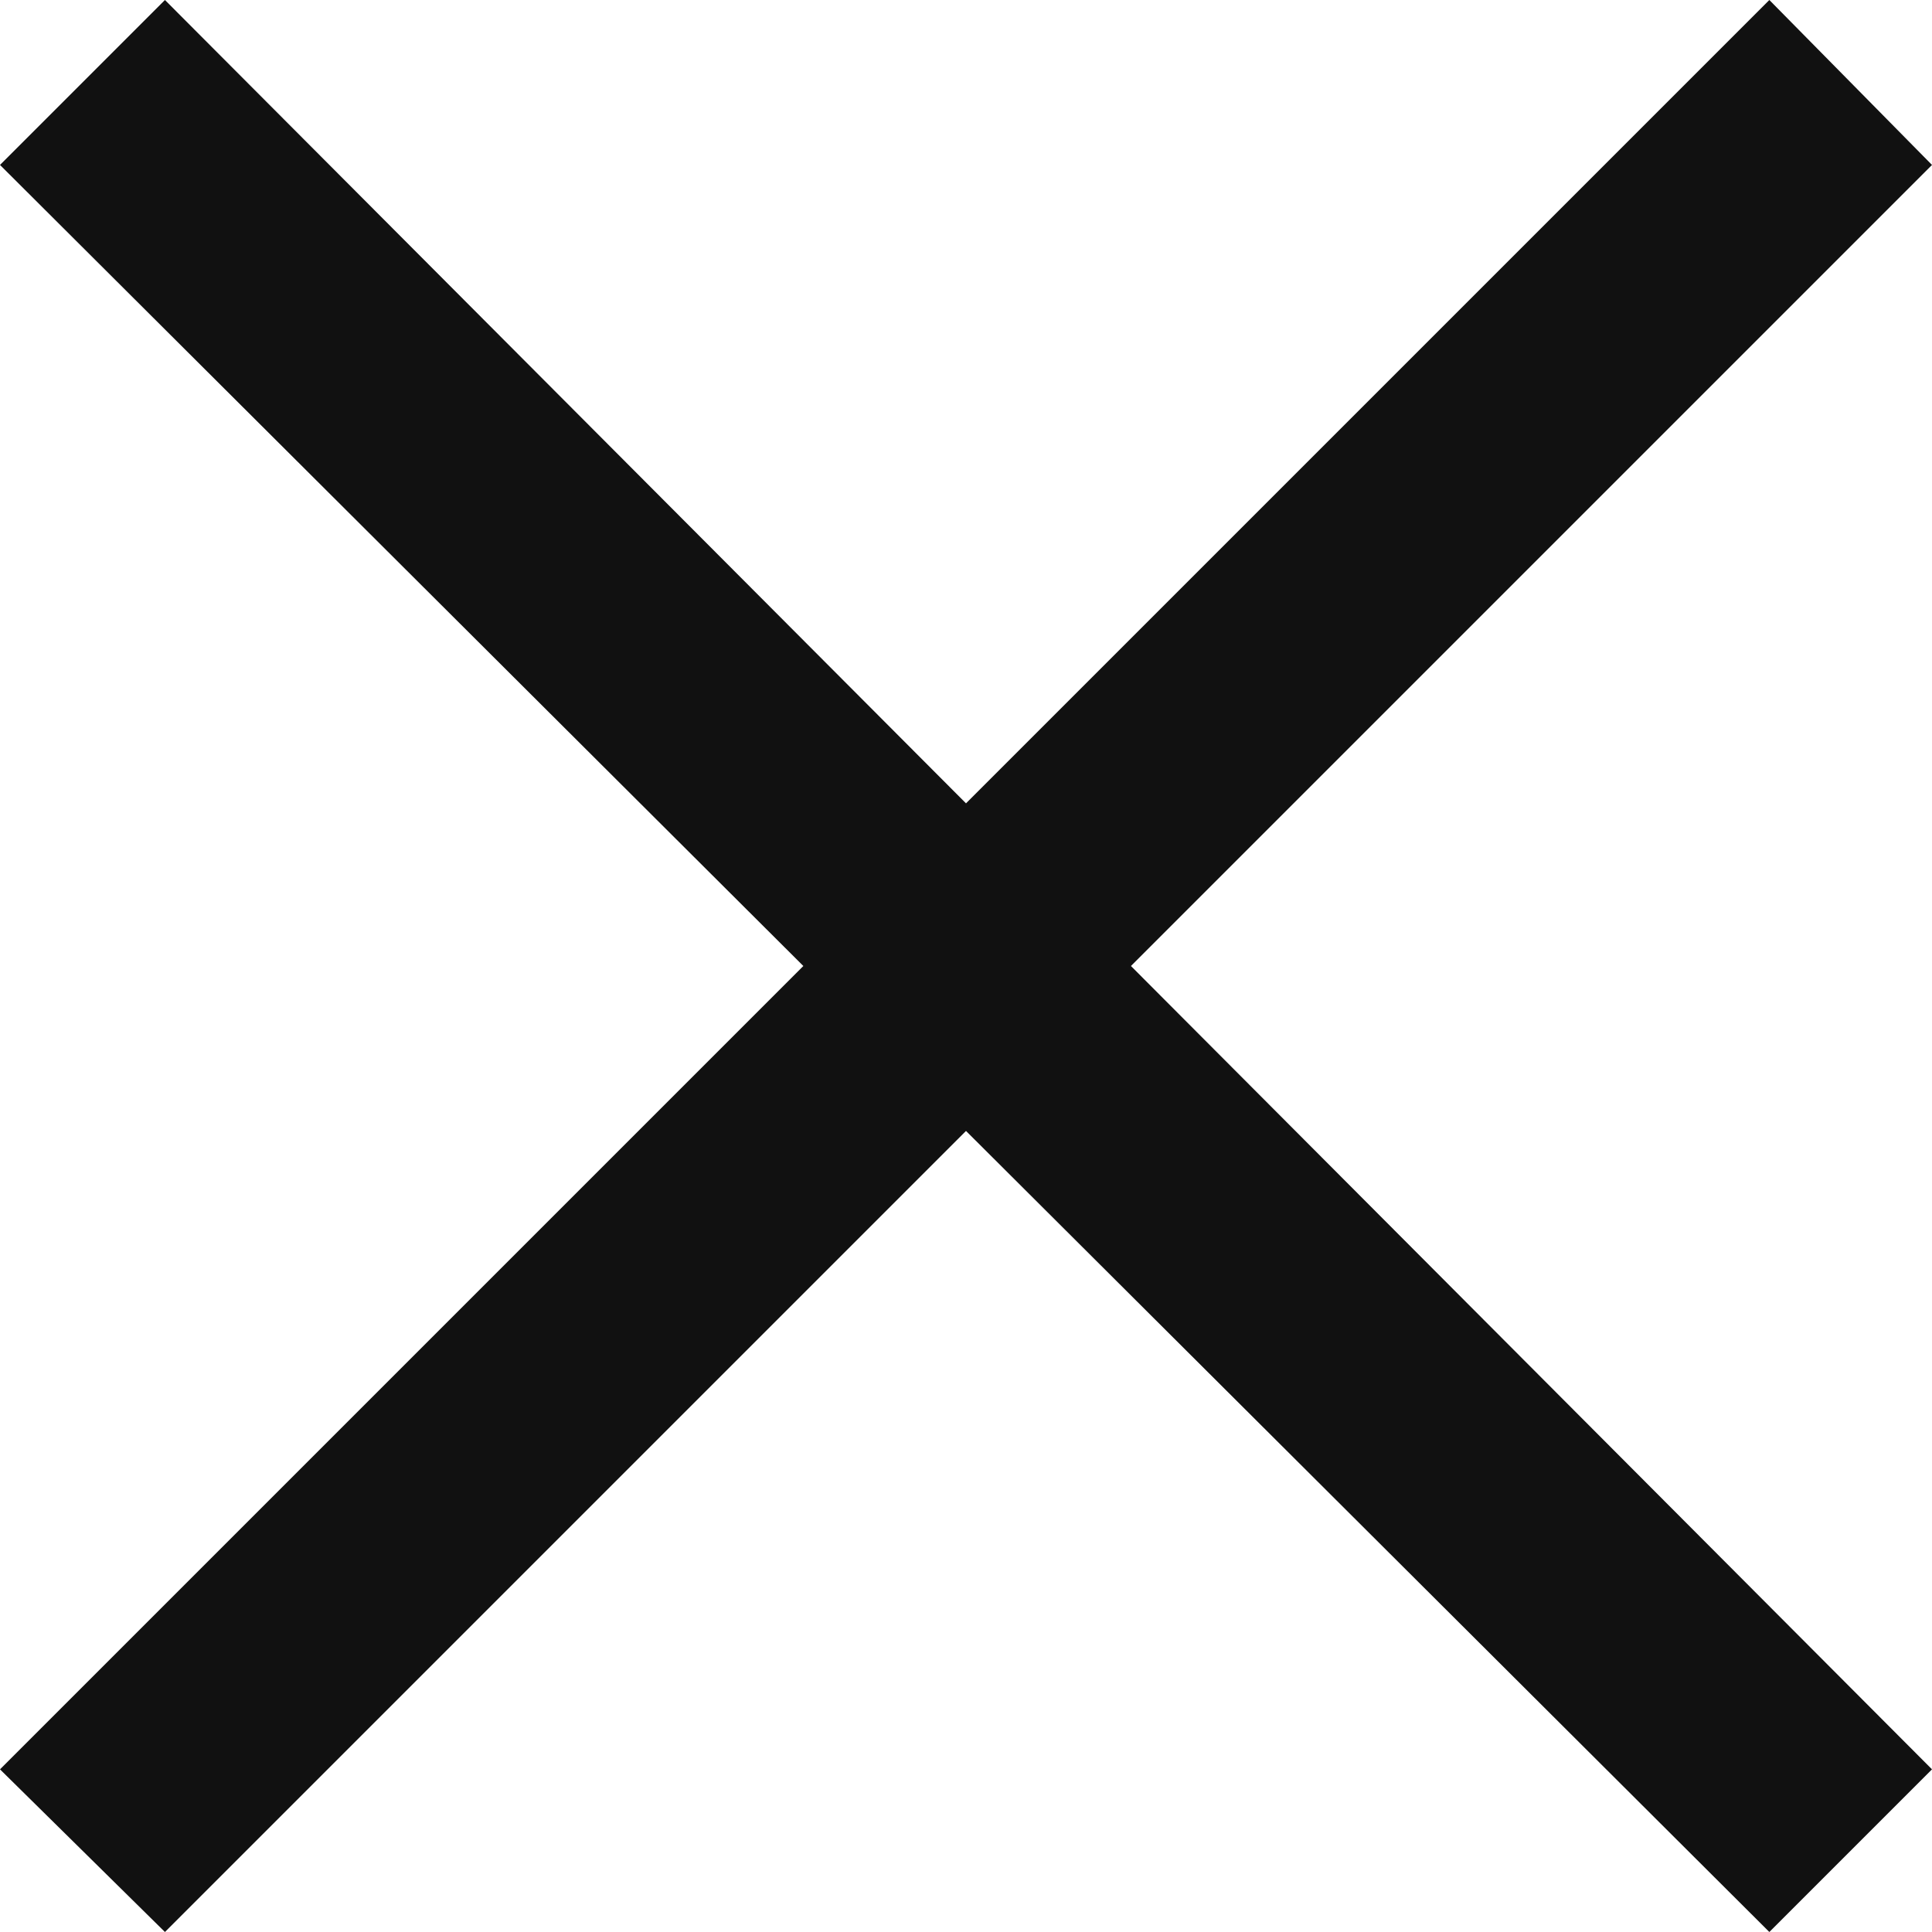 <svg width="16" height="16" viewBox="0 0 16 16" fill="none" xmlns="http://www.w3.org/2000/svg">
<path fill-rule="evenodd" clip-rule="evenodd" d="M0 1.366L1.366 0L8 6.653L14.653 0L16 1.366L9.366 8L16 14.653L14.653 16L8 9.366L1.366 16L0 14.653L6.653 8L0 1.366Z" fill="#111111"/>
</svg>
